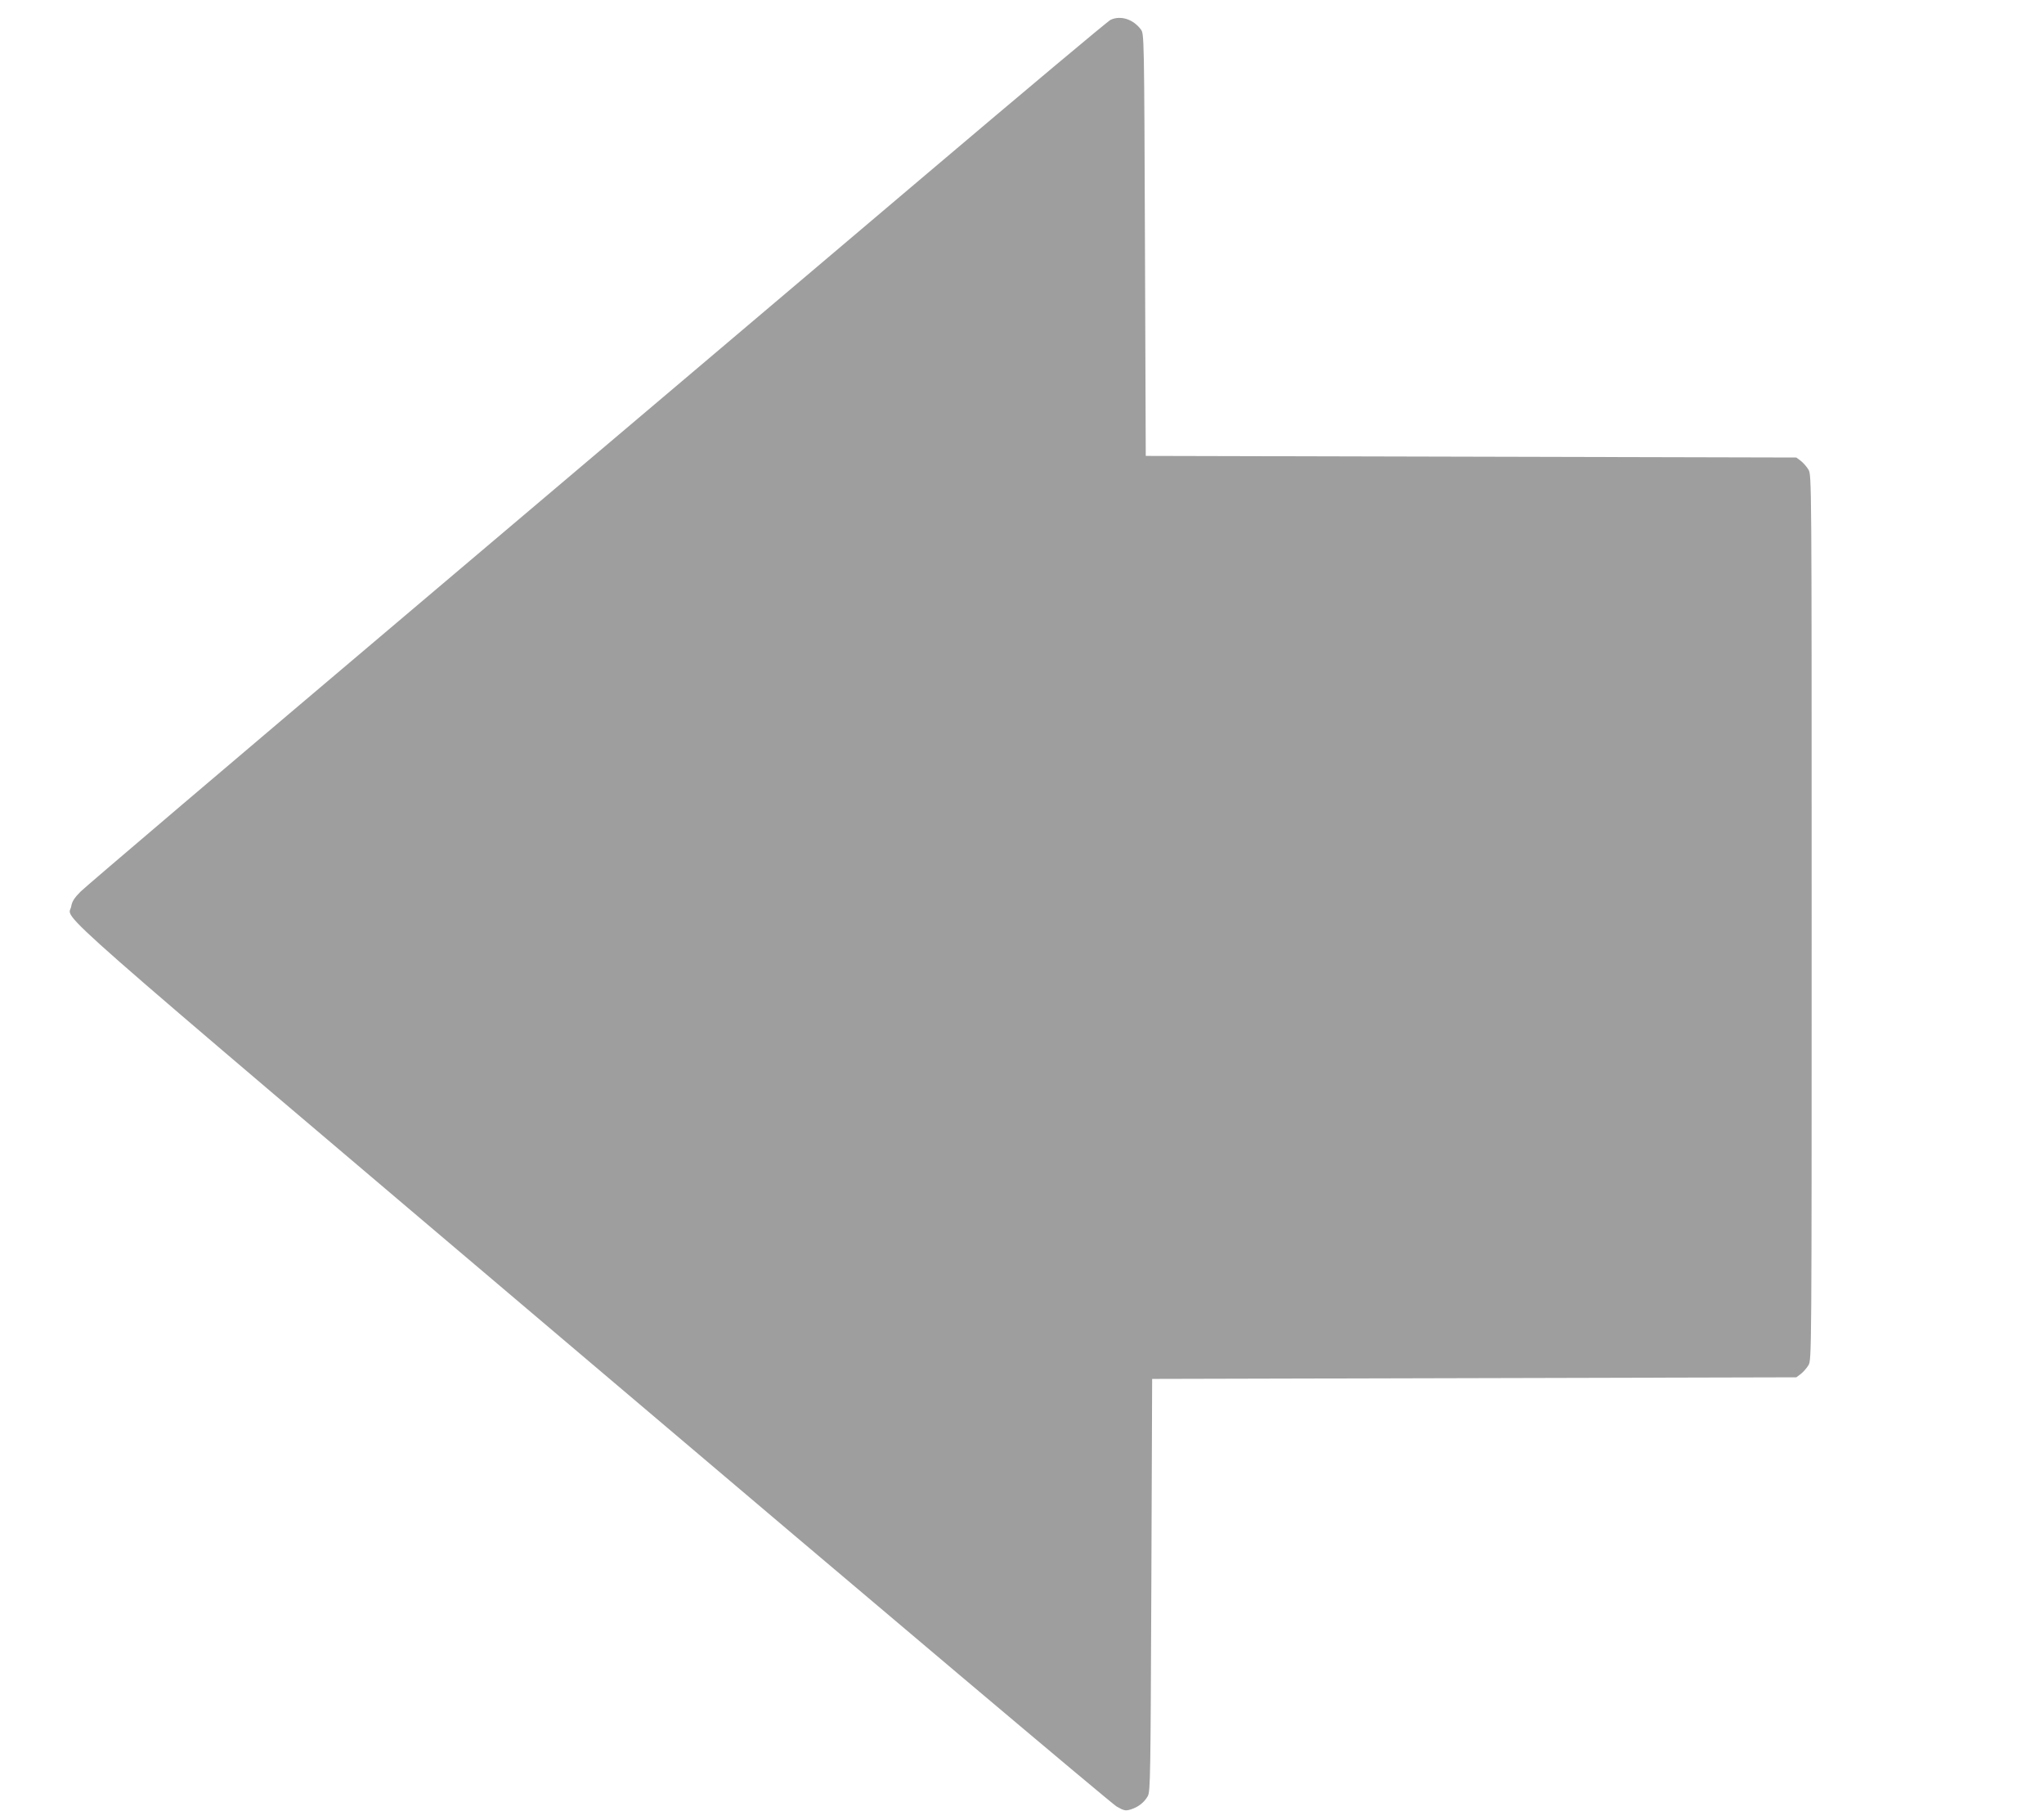 <?xml version="1.0" standalone="no"?>
<!DOCTYPE svg PUBLIC "-//W3C//DTD SVG 20010904//EN"
 "http://www.w3.org/TR/2001/REC-SVG-20010904/DTD/svg10.dtd">
<svg version="1.0" xmlns="http://www.w3.org/2000/svg"
 width="1280pt" height="1134pt" viewBox="0 0 1280 1134"
 preserveAspectRatio="xMidYMid meet">
<g transform="translate(0,1134) scale(0.1,-0.1)"
fill="#9e9e9e" stroke="none">
<path d="M6955 11216 c-16 -7 -538 -445 -1160 -972 -621 -527 -2055 -1740
-3185 -2697 -1130 -956 -2078 -1762 -2106 -1791 -39 -39 -53 -62 -58 -92 -16
-94 -264 123 3261 -2865 1779 -1509 3258 -2757 3286 -2772 46 -26 55 -28 88
-18 46 14 85 44 107 84 16 30 17 124 22 1322 l5 1290 2017 5 2017 5 28 21 c15
12 37 36 48 55 20 34 20 52 20 2804 0 2752 0 2770 -20 2804 -11 19 -33 43 -48
55 l-28 21 -2037 5 -2037 5 -5 1322 c-5 1315 -5 1322 -26 1349 -48 64 -126 89
-189 60z"/>
</g>
</svg>
